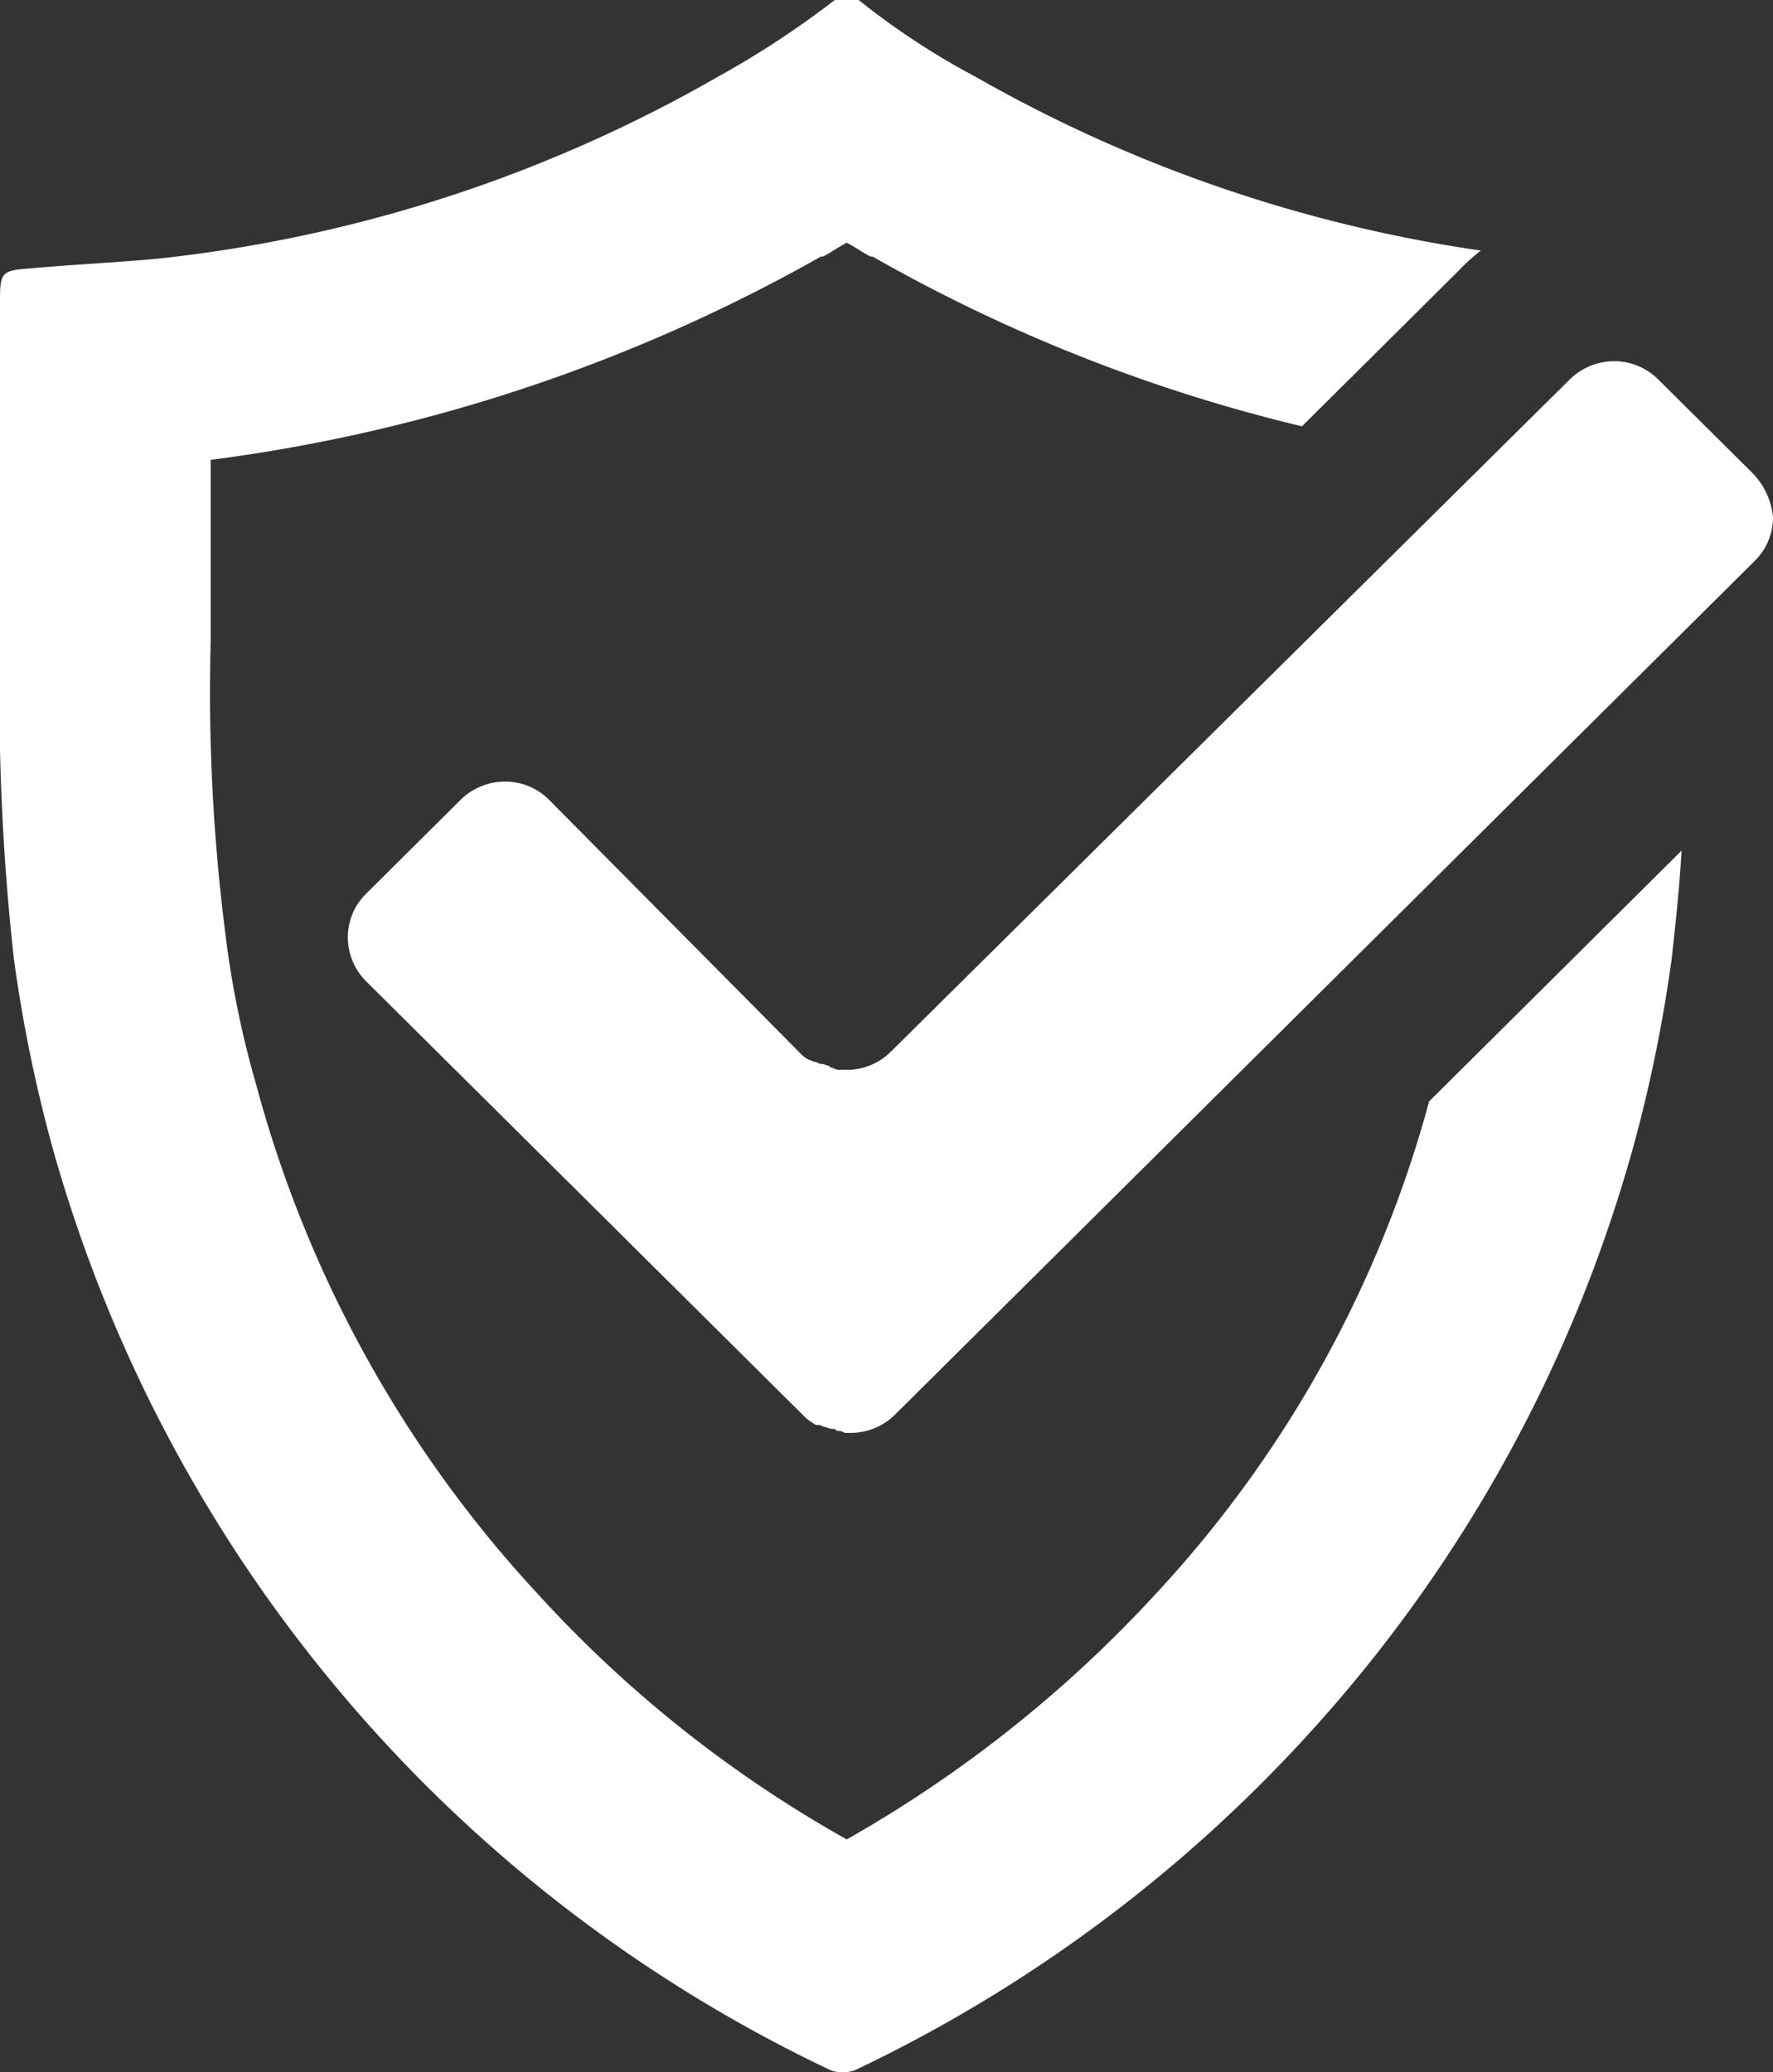 <svg xmlns="http://www.w3.org/2000/svg" width="62.633" height="73.192" viewBox="0 0 62.633 73.192"><rect x="0" y="0" width="62.633" height="73.192" fill="#333333" stroke="none"/><g transform="translate(-0.281 -0.418)"><path d="M40.866,56.253a44.9,44.9,0,0,1-10.954,8.713,43.607,43.607,0,0,1-10.954-8.713,42.721,42.721,0,0,1-9.9-17.915,34.1,34.1,0,0,1-1.123-5.577,67.268,67.268,0,0,1-.492-10.107V16.242A59.2,59.2,0,0,0,29,9.062h.07c.281-.139.562-.349.843-.488.281.139.562.349.843.488h.07a57.781,57.781,0,0,0,15.167,5.995L51.539,9.55a6.975,6.975,0,0,1,.772-.7A50.673,50.673,0,0,1,34.476,2.719,26.444,26.444,0,0,1,30.333,0h-.843a32.54,32.54,0,0,1-4.143,2.719A50.572,50.572,0,0,1,5.617,9.132c-1.475.139-3.019.209-4.564.349C.07,9.55,0,9.619,0,10.6v12.2A83.645,83.645,0,0,0,.492,33.877,51.6,51.6,0,0,0,1.826,40.43,51.39,51.39,0,0,0,29.35,73.122a1.308,1.308,0,0,0,.843,0A51.629,51.629,0,0,0,46.2,61.272,50.9,50.9,0,0,0,57.718,40.43a51.605,51.605,0,0,0,1.334-6.552c.14-1.255.281-2.579.351-3.834L50.485,38.9A41.419,41.419,0,0,1,40.866,56.253Z" transform="translate(0.281 0.418)" fill="#fff"/><path d="M49.643,3.973,46.272.627A2.187,2.187,0,0,0,44.728,0a2.236,2.236,0,0,0-1.545.627L19.169,24.4a2.187,2.187,0,0,1-1.545.627h-.211a.425.425,0,0,1-.281-.07c-.07,0-.07,0-.14-.07-.07,0-.14-.07-.281-.07-.07,0-.14-.07-.211-.07s-.14-.07-.211-.07a1.231,1.231,0,0,1-.351-.279L7.092,15.475a2.187,2.187,0,0,0-1.545-.627A2.236,2.236,0,0,0,4,15.475L.632,18.821A2.154,2.154,0,0,0,0,20.354a2.2,2.2,0,0,0,.632,1.534L11.164,32.344l4.915,4.879a1.53,1.53,0,0,0,.351.279.259.259,0,0,0,.211.07c.07,0,.14.07.211.07s.14.07.281.07c.07,0,.07,0,.14.07a.425.425,0,0,1,.281.07h.211a2.236,2.236,0,0,0,1.545-.627l4.915-4.879L49.713,7.04a2.154,2.154,0,0,0,.632-1.534A2.584,2.584,0,0,0,49.643,3.973Z" transform="translate(12.569 13.175)" fill="#fff"/></g></svg>